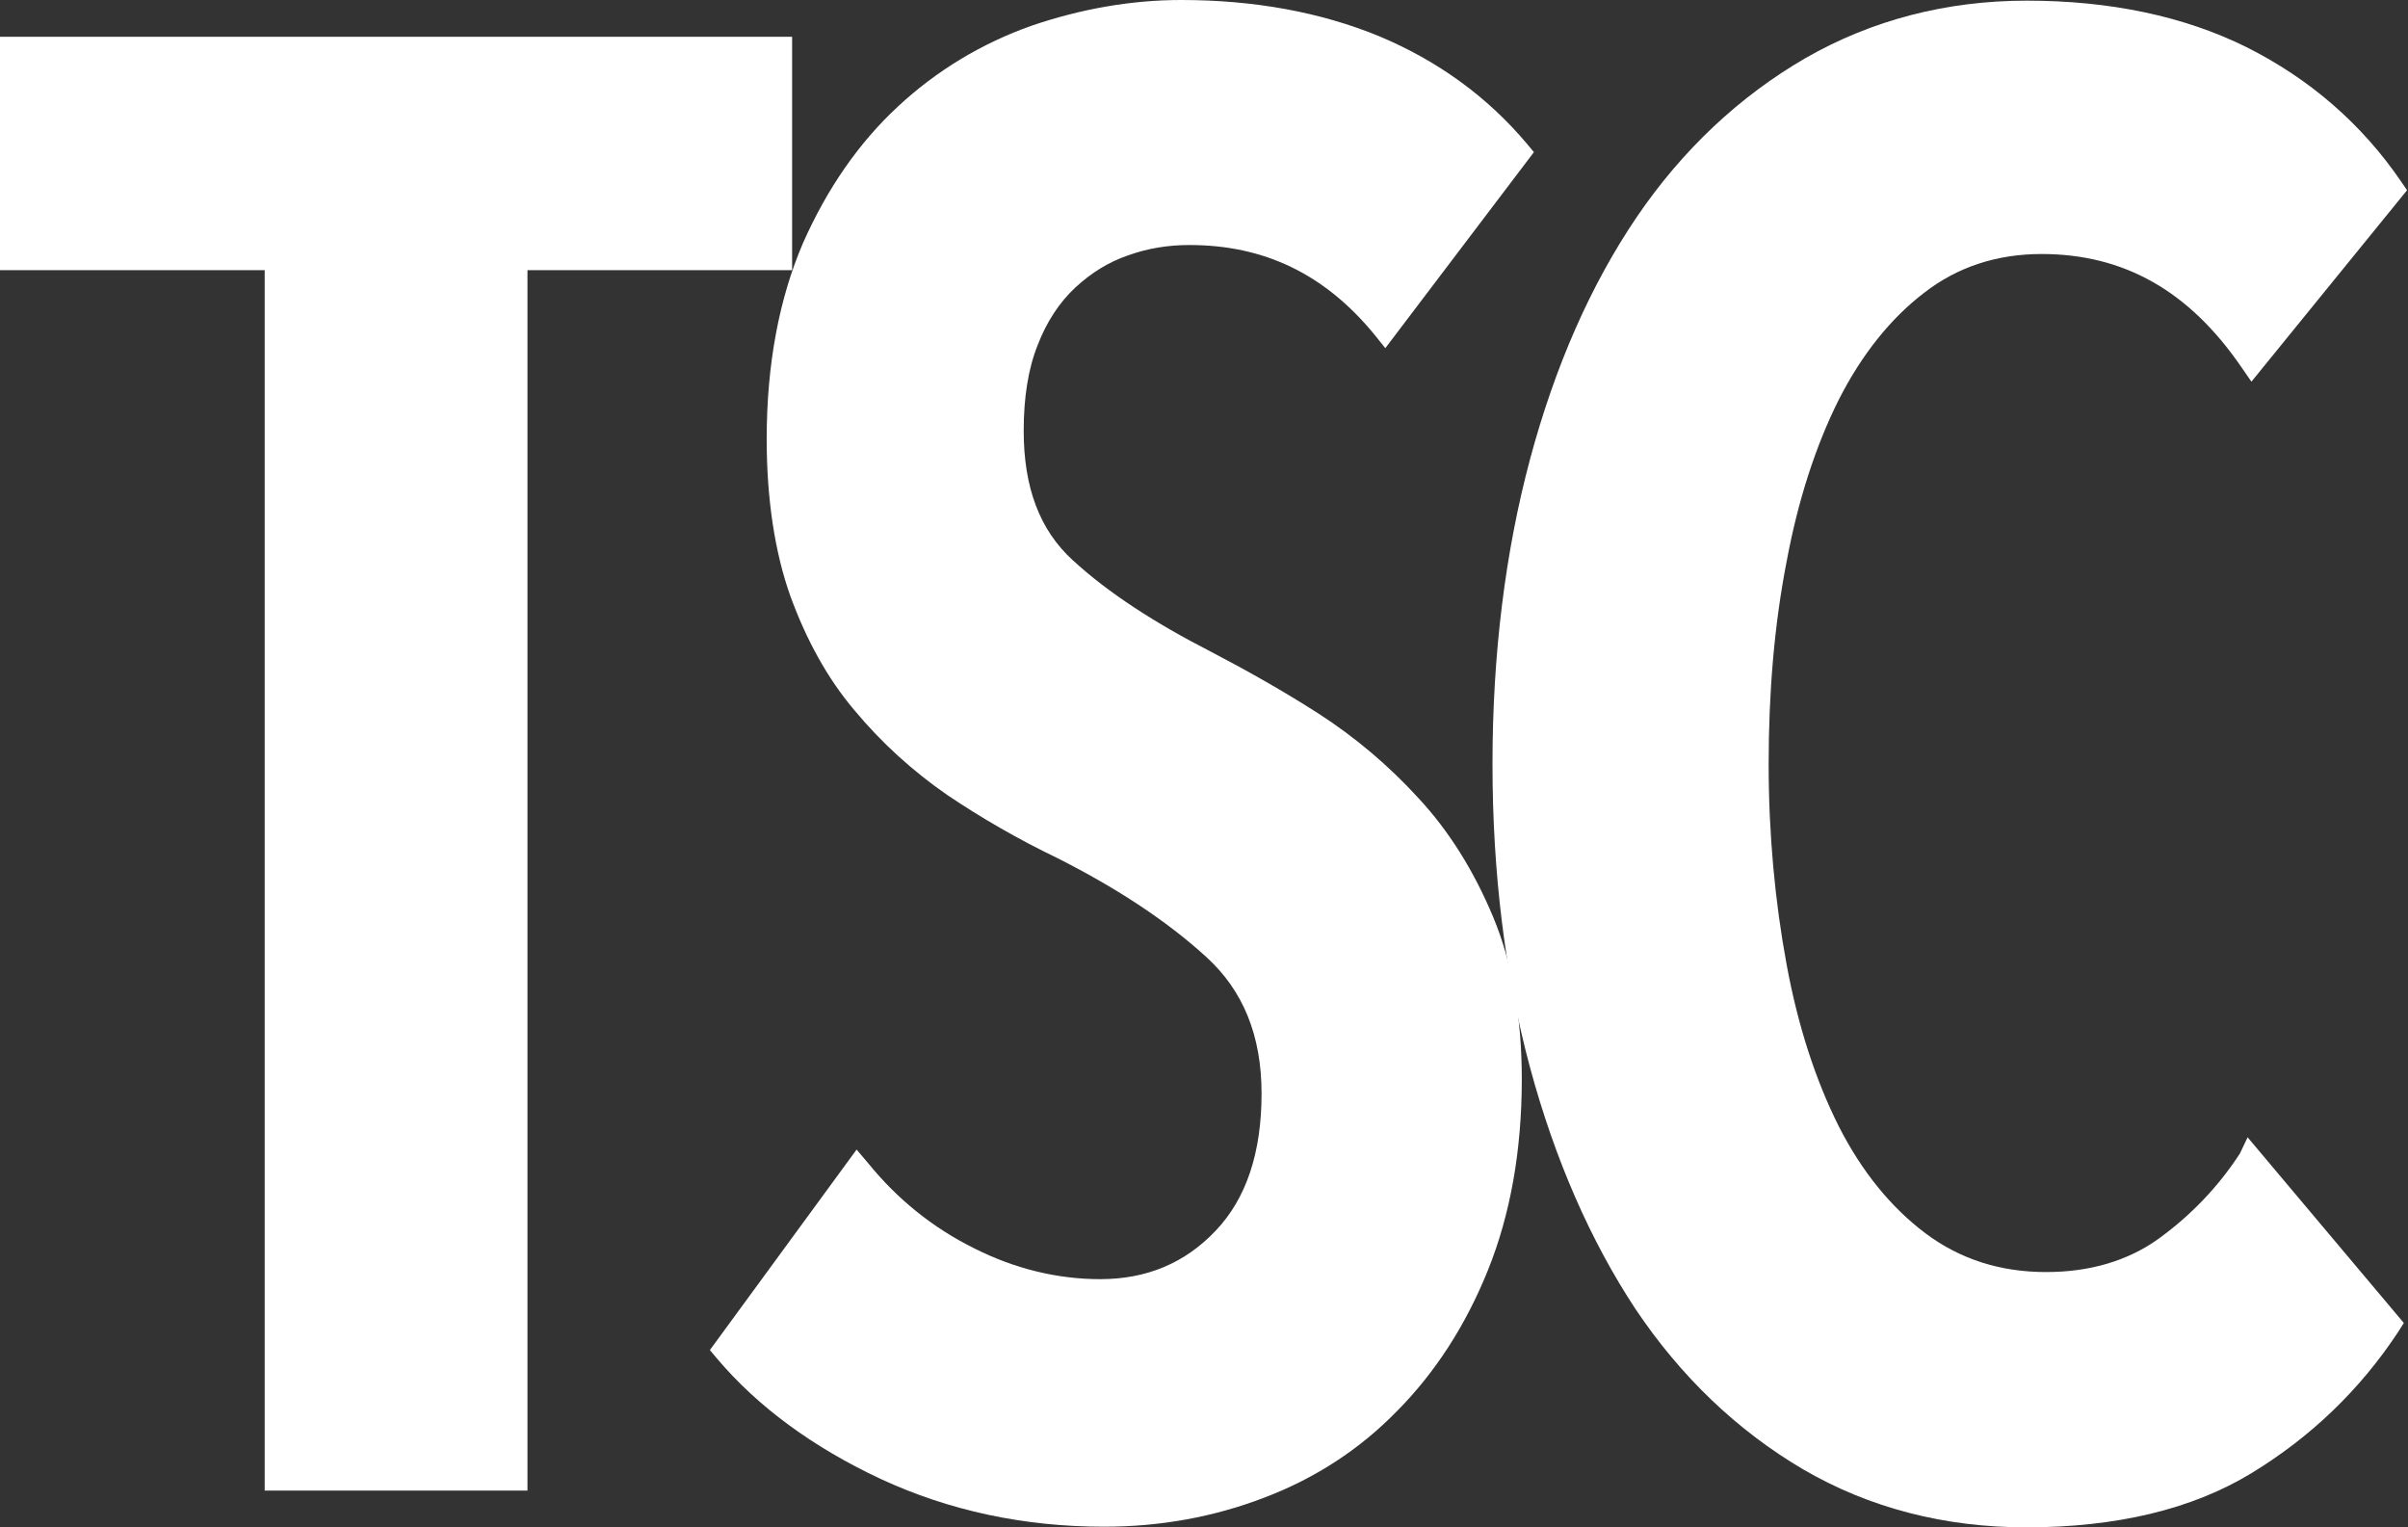 <svg xmlns="http://www.w3.org/2000/svg" fill="none" viewBox="0 0 41 26" height="26" width="41">
<rect x="0" y="0" width="41" height="26" fill="#333333" stroke="none"/>
<g clip-path="url(#clip0_2885_1752)">
<path fill="white" d="M0 0.626V4.599H4.507V25.374H8.981V4.599H13.487V0.626H0Z"></path>
<path fill="white" d="M24.152 13.587C23.641 13.027 23.066 12.544 22.436 12.138C21.817 11.743 21.209 11.403 20.622 11.096C19.656 10.602 18.863 10.086 18.266 9.537C17.701 9.022 17.43 8.297 17.43 7.331C17.43 6.772 17.506 6.278 17.669 5.872C17.821 5.477 18.038 5.147 18.309 4.895C18.581 4.642 18.885 4.456 19.211 4.346C19.547 4.225 19.895 4.171 20.253 4.171C21.524 4.171 22.555 4.664 23.402 5.696L23.587 5.927L26.117 2.59L25.998 2.447C25.325 1.646 24.477 1.032 23.478 0.615C22.49 0.209 21.361 0 20.112 0C19.254 0 18.396 0.154 17.56 0.439C16.724 0.735 15.953 1.196 15.291 1.811C14.628 2.425 14.085 3.205 13.672 4.138C13.271 5.071 13.054 6.19 13.054 7.474C13.054 8.506 13.195 9.406 13.455 10.141C13.727 10.887 14.085 11.546 14.552 12.095C15.008 12.643 15.54 13.126 16.127 13.532C16.713 13.927 17.343 14.29 18.005 14.608C19.026 15.124 19.873 15.683 20.535 16.287C21.165 16.858 21.48 17.626 21.48 18.614C21.48 19.623 21.22 20.403 20.698 20.951C20.177 21.5 19.526 21.775 18.733 21.775C18.005 21.775 17.278 21.599 16.583 21.248C15.877 20.897 15.28 20.414 14.78 19.799L14.585 19.569L12.087 22.982L12.207 23.125C12.902 23.948 13.846 24.639 14.997 25.177C16.159 25.715 17.43 25.989 18.798 25.989C19.754 25.989 20.666 25.824 21.524 25.495C22.392 25.166 23.153 24.672 23.793 24.014C24.434 23.366 24.955 22.565 25.335 21.621C25.715 20.677 25.911 19.59 25.911 18.372C25.911 17.319 25.748 16.386 25.422 15.607C25.096 14.827 24.673 14.147 24.152 13.587Z"></path>
<path fill="white" d="M38.139 19.634C37.769 20.205 37.302 20.688 36.759 21.083C36.227 21.467 35.576 21.654 34.837 21.654C34.055 21.654 33.371 21.434 32.785 20.995C32.199 20.556 31.699 19.942 31.308 19.173C30.917 18.394 30.613 17.472 30.418 16.408C30.222 15.343 30.114 14.202 30.114 13.005C30.114 11.787 30.211 10.635 30.418 9.57C30.613 8.517 30.917 7.584 31.308 6.804C31.699 6.036 32.188 5.422 32.763 4.983C33.328 4.544 34.001 4.324 34.761 4.324C36.162 4.324 37.27 4.95 38.16 6.245L38.334 6.497L40.984 3.238L40.886 3.095C40.213 2.107 39.322 1.339 38.247 0.801C37.183 0.274 35.923 0.011 34.511 0.011C33.143 0.011 31.873 0.34 30.743 0.988C29.625 1.635 28.648 2.546 27.866 3.698C27.084 4.851 26.476 6.234 26.052 7.814C25.629 9.395 25.412 11.14 25.412 13.005C25.412 14.871 25.629 16.605 26.052 18.175C26.476 19.744 27.084 21.127 27.844 22.279C28.615 23.432 29.581 24.354 30.7 25.012C31.829 25.671 33.111 26 34.501 26C36.032 26 37.324 25.693 38.334 25.078C39.344 24.463 40.18 23.662 40.832 22.674L40.929 22.521L38.269 19.36L38.139 19.634Z"></path>
</g>
<defs>
<clipPath id="clip0_2885_1752">
<rect fill="white" height="26" width="41"></rect>
</clipPath>
</defs>
</svg>
